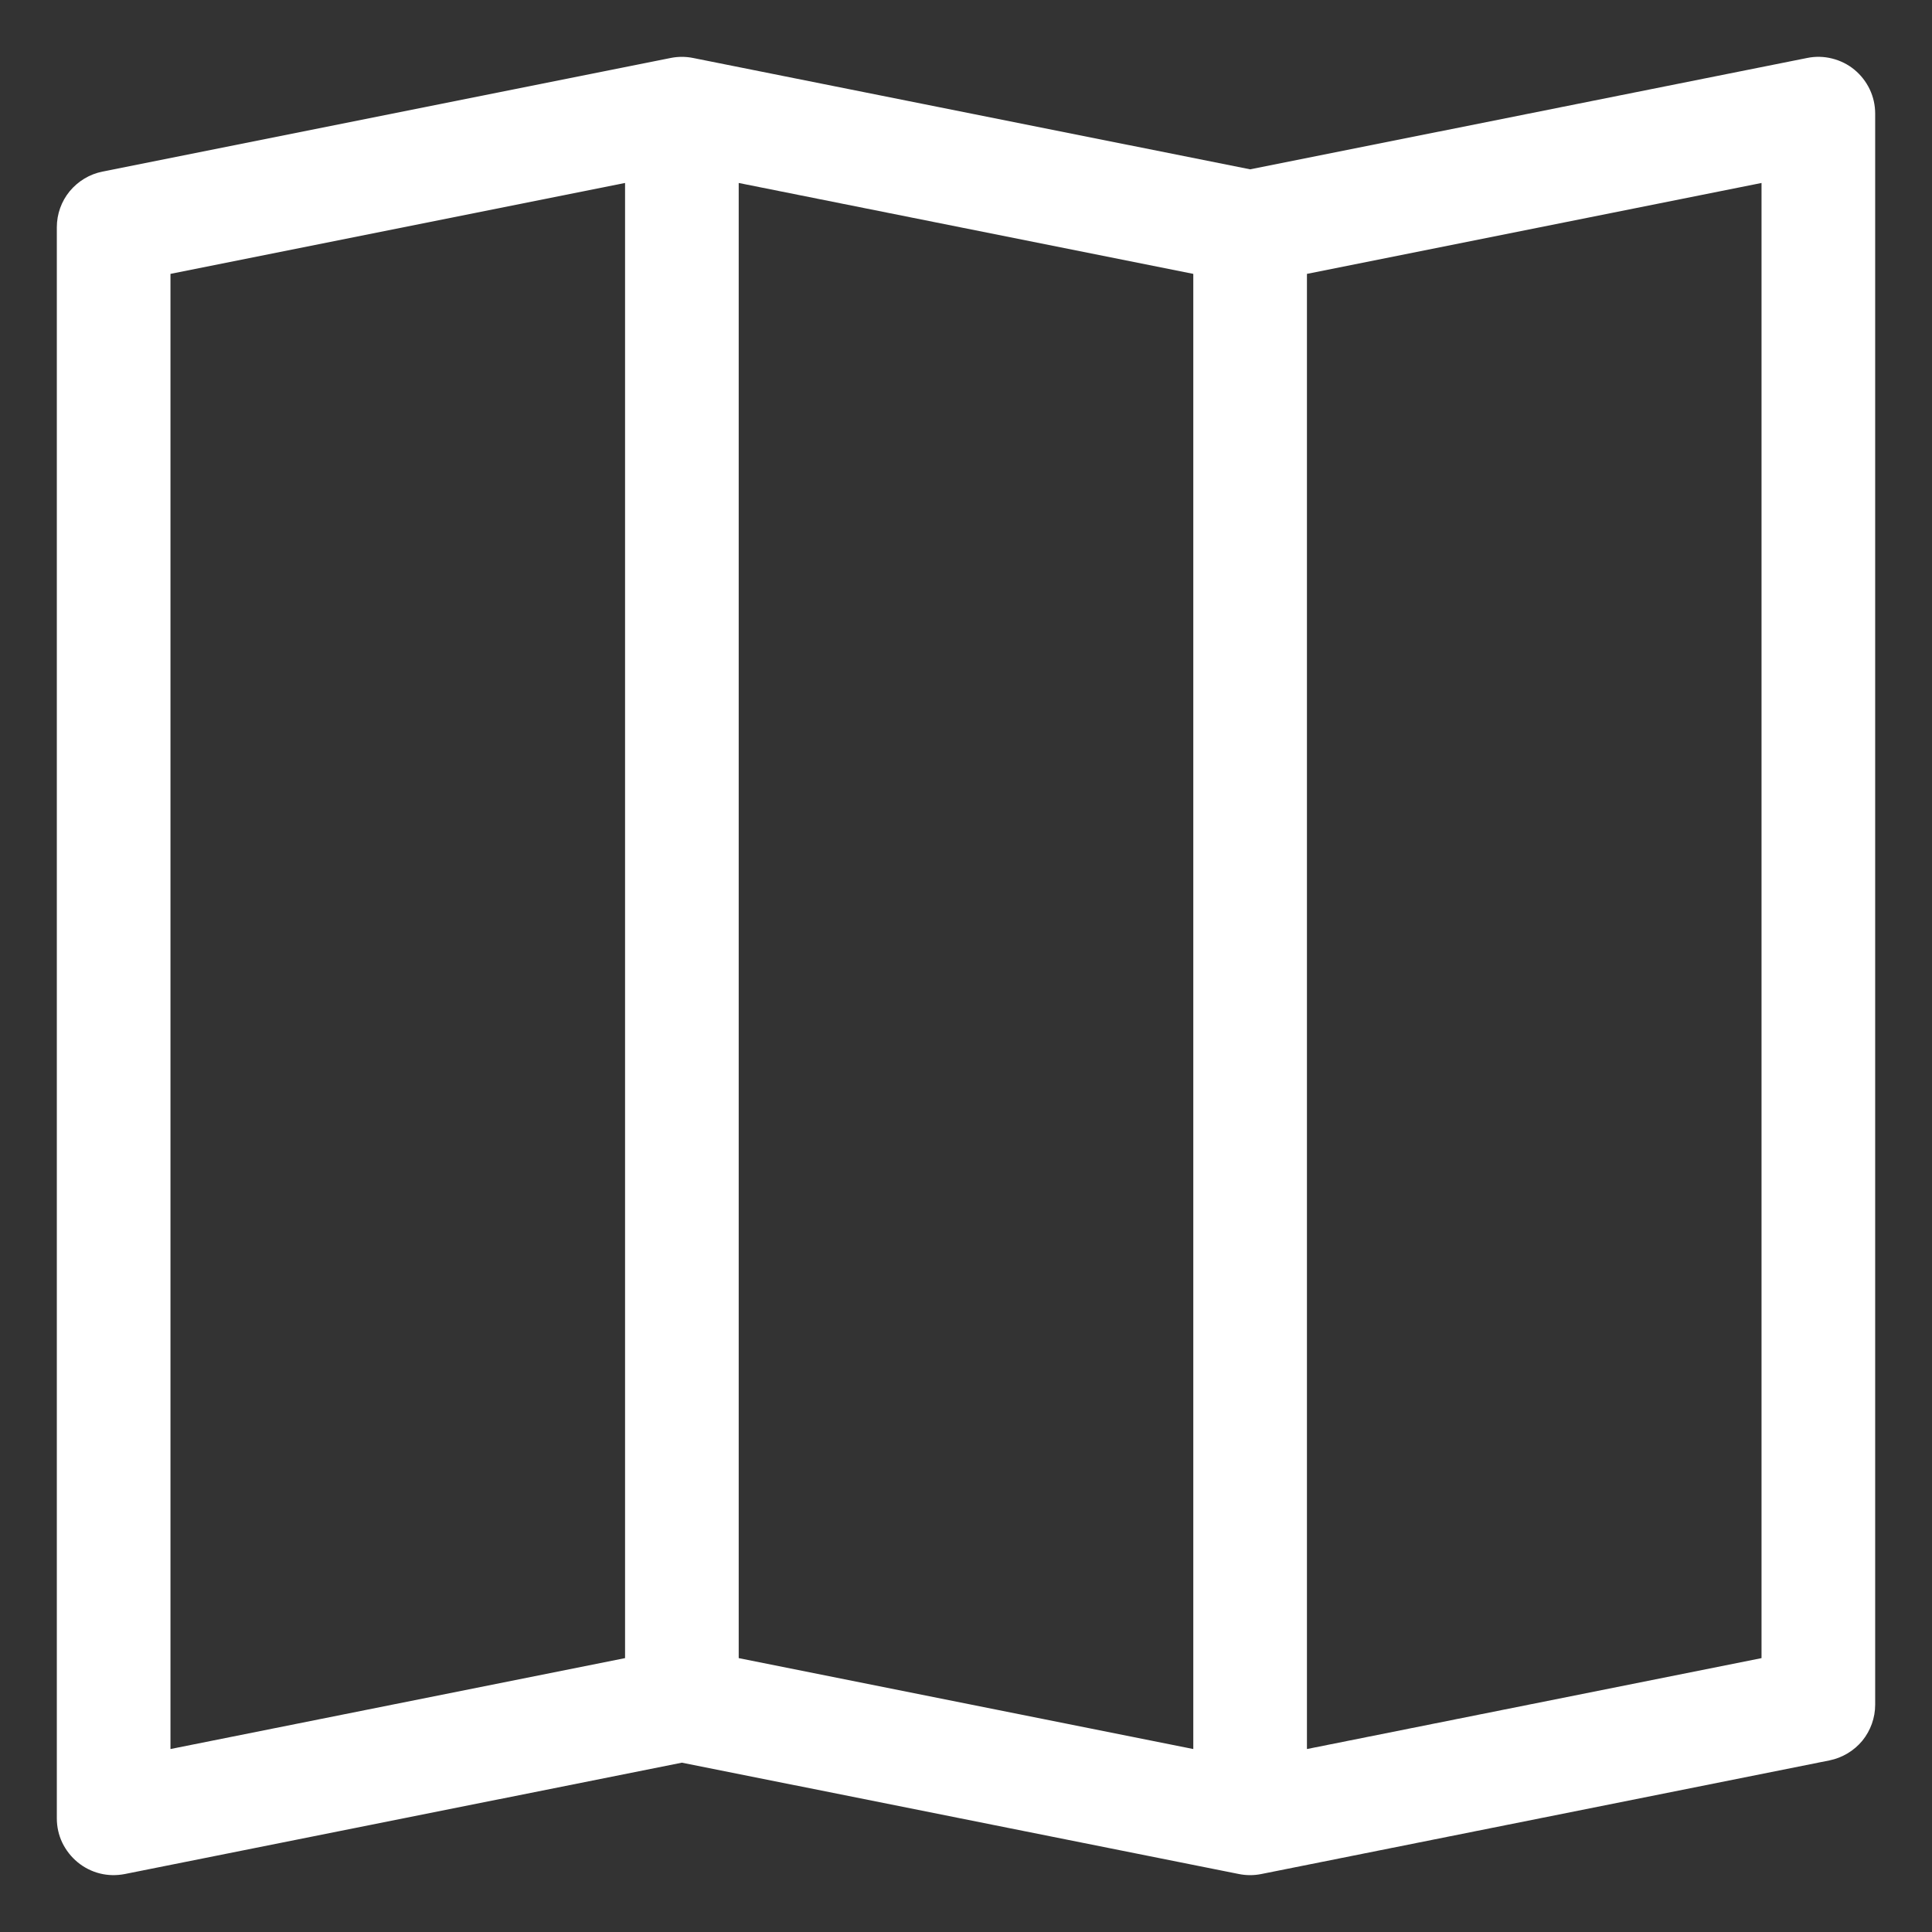 <svg width="17" height="17" viewBox="0 0 17 17" fill="none" xmlns="http://www.w3.org/2000/svg">
<rect x="0" y="0" width="17" height="17" fill="#333333" stroke="none"/>
<path fill-rule="evenodd" clip-rule="evenodd" d="M16.317 0.613C16.374 0.66 16.42 0.719 16.452 0.786C16.484 0.853 16.5 0.926 16.5 1V15C16.5 15.115 16.46 15.227 16.387 15.317C16.313 15.406 16.211 15.467 16.098 15.49L11.098 16.49C11.033 16.503 10.967 16.503 10.902 16.49L6 15.51L1.098 16.49C1.025 16.504 0.951 16.503 0.879 16.485C0.807 16.467 0.74 16.433 0.683 16.386C0.626 16.339 0.58 16.28 0.548 16.214C0.516 16.147 0.5 16.074 0.5 16V2C0.5 1.884 0.54 1.772 0.613 1.683C0.687 1.594 0.789 1.532 0.902 1.51L5.902 0.51C5.967 0.497 6.033 0.497 6.098 0.51L11 1.49L15.902 0.51C15.975 0.495 16.049 0.497 16.121 0.515C16.193 0.533 16.26 0.566 16.317 0.613ZM10.5 2.41L6.5 1.61V14.59L10.5 15.39V2.41ZM11.5 15.39L15.5 14.59V1.61L11.5 2.41V15.39ZM5.5 14.59V1.61L1.5 2.41V15.39L5.5 14.59Z" fill="white"/>
</svg>